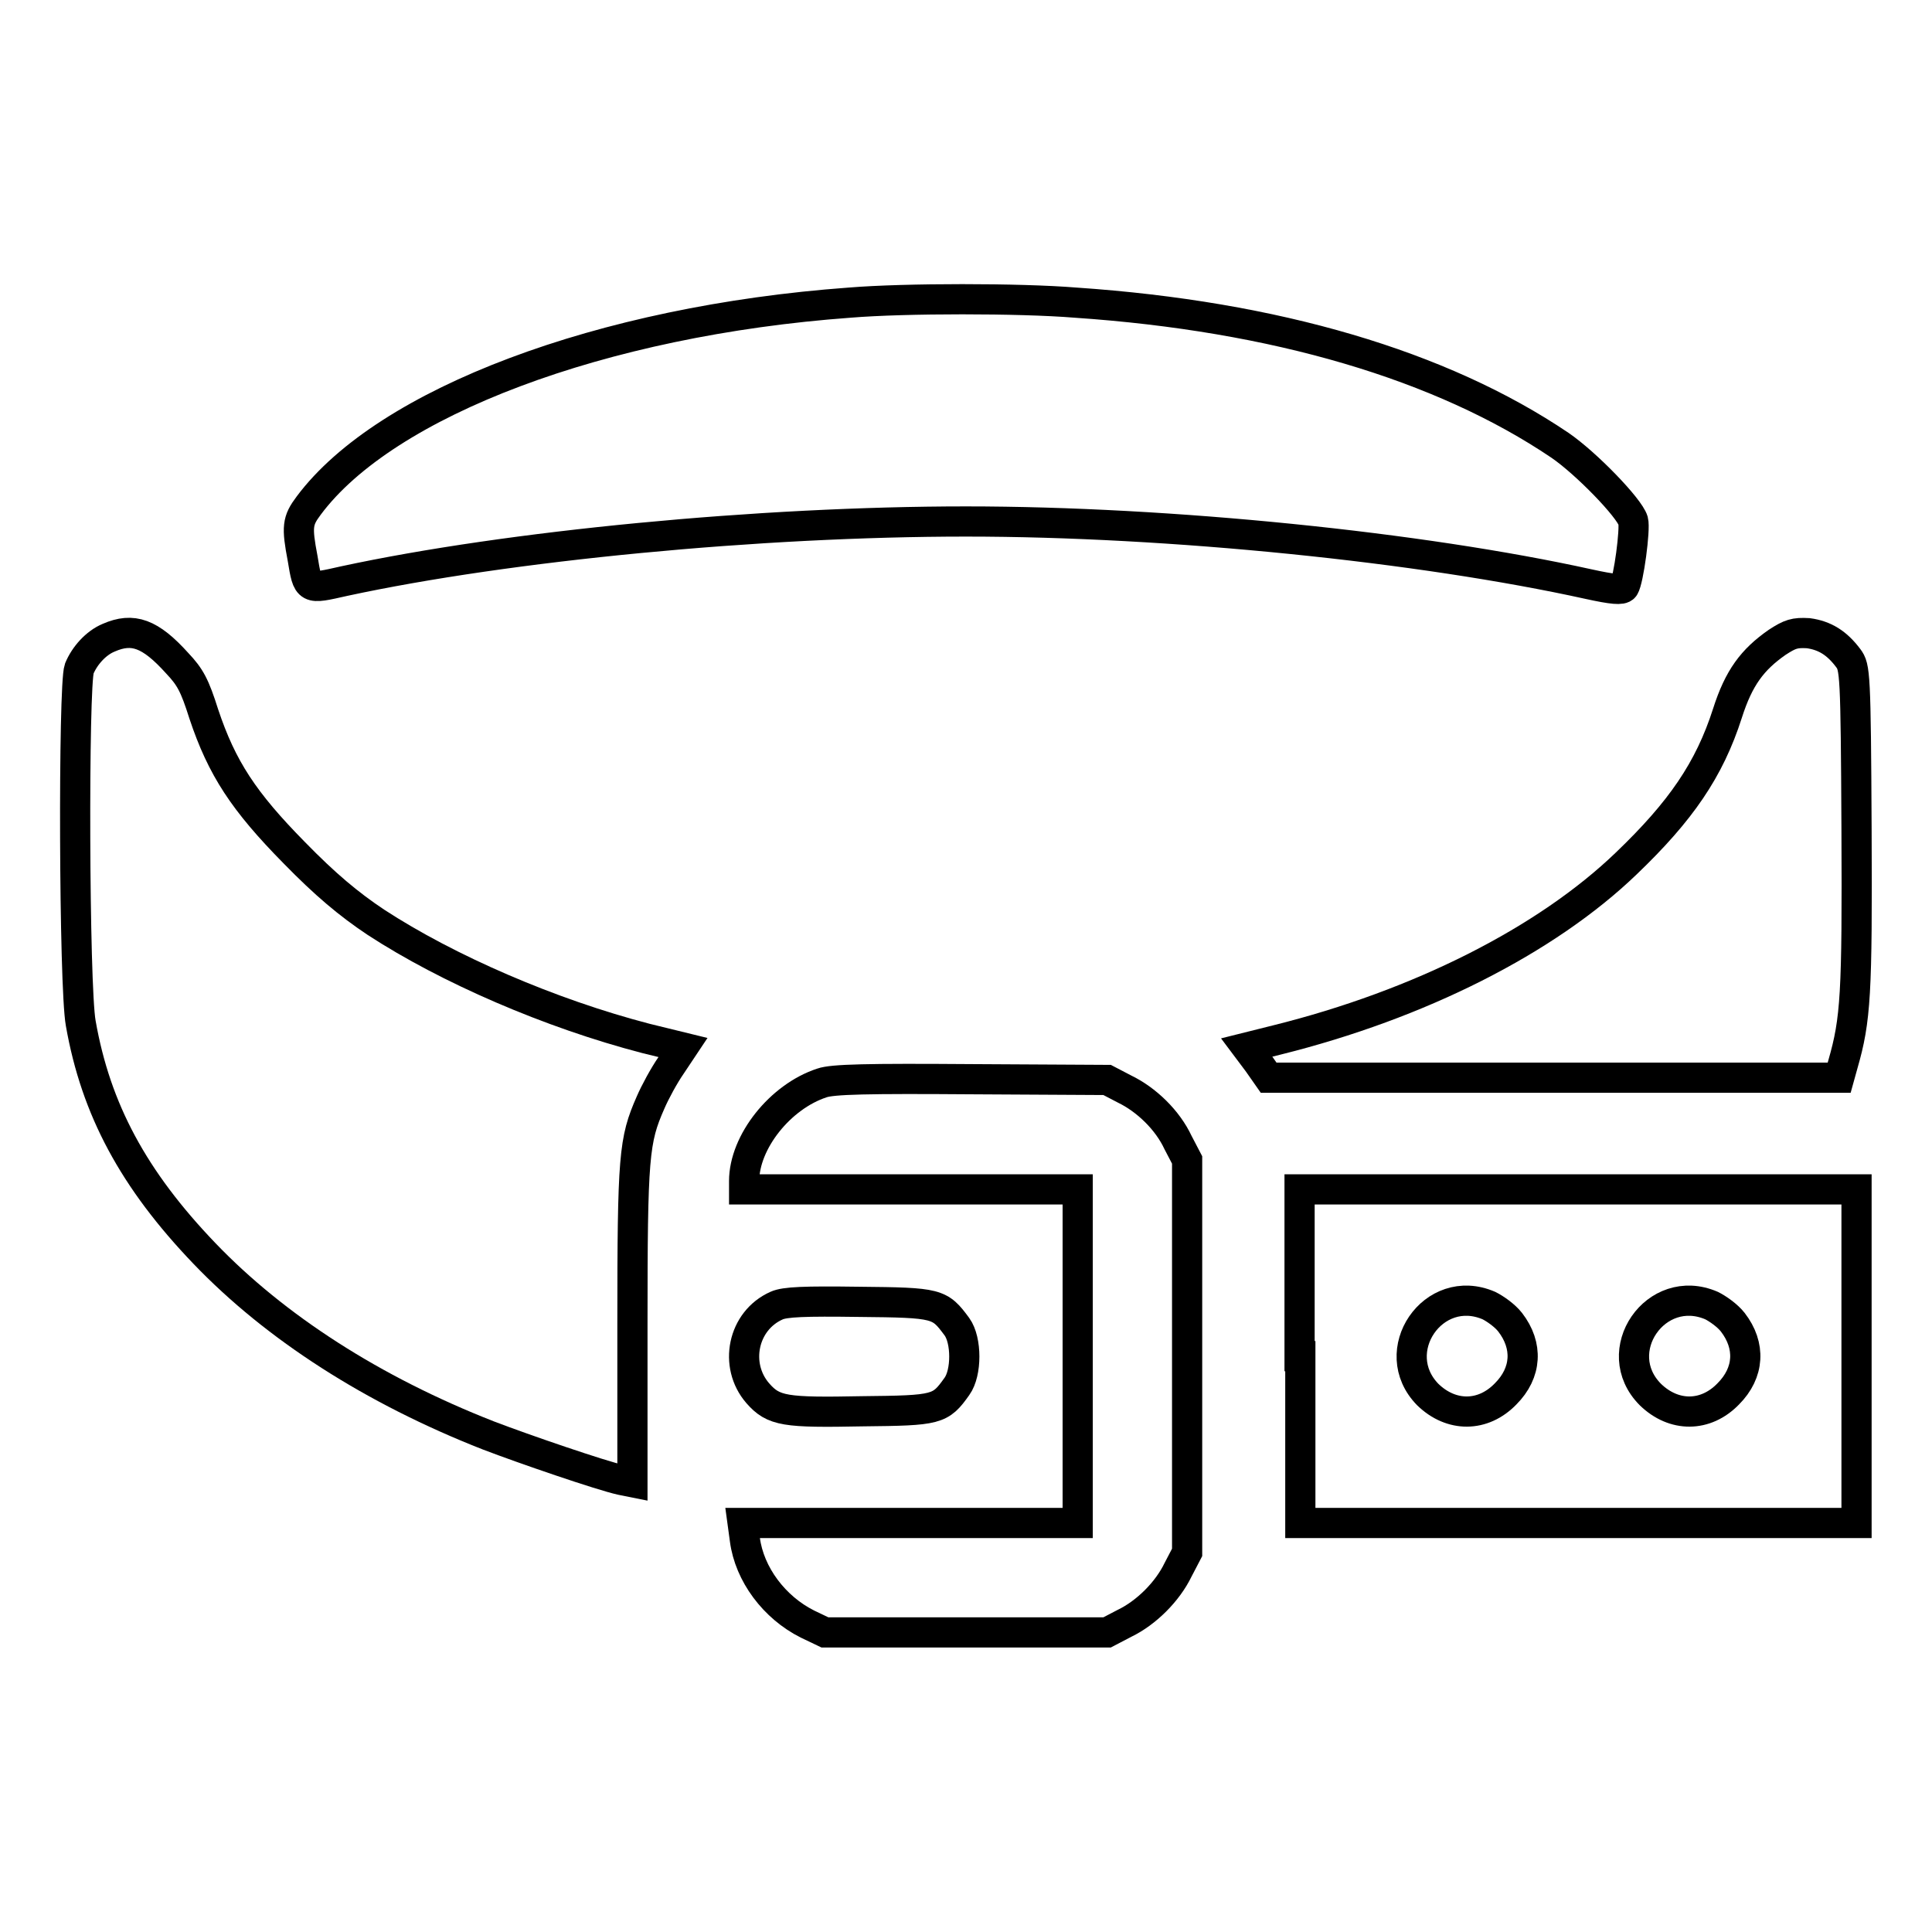 <?xml version="1.0" encoding="utf-8"?>
<!-- Svg Vector Icons : http://www.onlinewebfonts.com/icon -->
<!DOCTYPE svg PUBLIC "-//W3C//DTD SVG 1.1//EN" "http://www.w3.org/Graphics/SVG/1.1/DTD/svg11.dtd">
<svg version="1.1" xmlns="http://www.w3.org/2000/svg" xmlns:xlink="http://www.w3.org/1999/xlink" x="0px" y="0px" viewBox="0 0 256 256" enable-background="new 0 0 256 256" xml:space="preserve">
<g><g><g><path stroke-width="4" fill-opacity="0" stroke="#000000"  d="M112.6,40.1C79.7,42.5,51.1,53.3,40.9,67c-1.5,2-1.6,2.8-0.8,7c0.7,4.2,0.6,4.1,5.5,3c21.8-4.7,55.1-7.9,82.4-7.9c27.1,0,60.3,3.4,82.5,8.3c3.2,0.7,4.4,0.8,4.7,0.4c0.6-0.9,1.5-7.7,1.2-8.8c-0.5-1.7-6.2-7.6-9.7-10C191,48.4,169,41.9,142.5,40.1C135.1,39.5,119.9,39.5,112.6,40.1z"/><path stroke-width="4" fill-opacity="0" stroke="#000000"  d="M14.4,84.5c-1.7,0.7-3.2,2.4-3.9,4.1c-0.8,2.2-0.7,42.1,0.2,47c2,11.4,7,20.7,16.4,30.5c9.4,9.8,22.3,18.1,37.6,24.1c4.7,1.8,14.9,5.3,17.6,5.9l1.5,0.3v-20.9c0-22.4,0.2-24.4,2.4-29.4c0.6-1.4,1.8-3.6,2.7-4.9l1.6-2.4l-4.9-1.2c-12.7-3.3-26.3-9.2-35.8-15.4c-3.6-2.4-6.7-5-10.8-9.2c-6.7-6.8-9.6-11.2-12-18.4c-1.2-3.8-1.8-4.9-3.5-6.7C19.9,83.9,17.6,83.1,14.4,84.5z"/><path stroke-width="4" fill-opacity="0" stroke="#000000"  d="M235.5,85.1c-3.3,2.3-5.1,4.7-6.6,9.4c-2.4,7.5-6.2,13-13.4,19.9c-10.6,10.2-27.4,18.7-46.3,23.4l-4,1l1.5,2l1.4,2H206h37.7l0.5-1.8c1.7-5.9,1.9-9.3,1.8-31.1c-0.1-20.8-0.2-21.5-1.1-22.7c-1.5-2-3.1-3-5.3-3.3C237.8,83.8,237.2,84,235.5,85.1z"/><path stroke-width="4" fill-opacity="0" stroke="#000000"  d="M108.9,143.5c-5.5,1.8-10.3,7.8-10.3,13v1.1h22.1h22.1v22.1v22.1h-22.2H98.4l0.3,2.2c0.6,4.6,3.9,9,8.3,11.2l2.3,1.1H128h18.7l2.3-1.2c2.9-1.4,5.7-4.2,7.1-7.1l1.2-2.3v-26v-26l-1.2-2.3c-1.4-3-4.2-5.7-7.1-7.1l-2.3-1.2l-18-0.1C115,142.9,110.3,143,108.9,143.5z"/><path stroke-width="4" fill-opacity="0" stroke="#000000"  d="M172.3,179.7v22.1h36.9H246v-22.1v-22.1h-36.9h-36.9V179.7z M197.3,173c0.8,0.4,2.1,1.3,2.8,2.2c2.4,3.1,2.2,6.7-0.6,9.5c-3,3.1-7.2,3.1-10.3,0.1C183.6,179.1,189.9,169.8,197.3,173z M226.8,173c0.8,0.4,2.1,1.3,2.8,2.2c2.4,3.1,2.2,6.7-0.6,9.5c-3,3.1-7.2,3.1-10.3,0.1C213,179.1,219.4,169.8,226.8,173z"/><path stroke-width="4" fill-opacity="0" stroke="#000000"  d="M102.9,173c-4.5,2-5.7,7.9-2.5,11.6c2.1,2.4,3.6,2.6,13.9,2.4c9.9-0.1,10.3-0.2,12.5-3.3c1.3-1.8,1.3-6.1,0-7.9c-2.3-3.1-2.5-3.2-13-3.3C106.6,172.4,104,172.5,102.9,173z"/></g></g></g>
</svg>